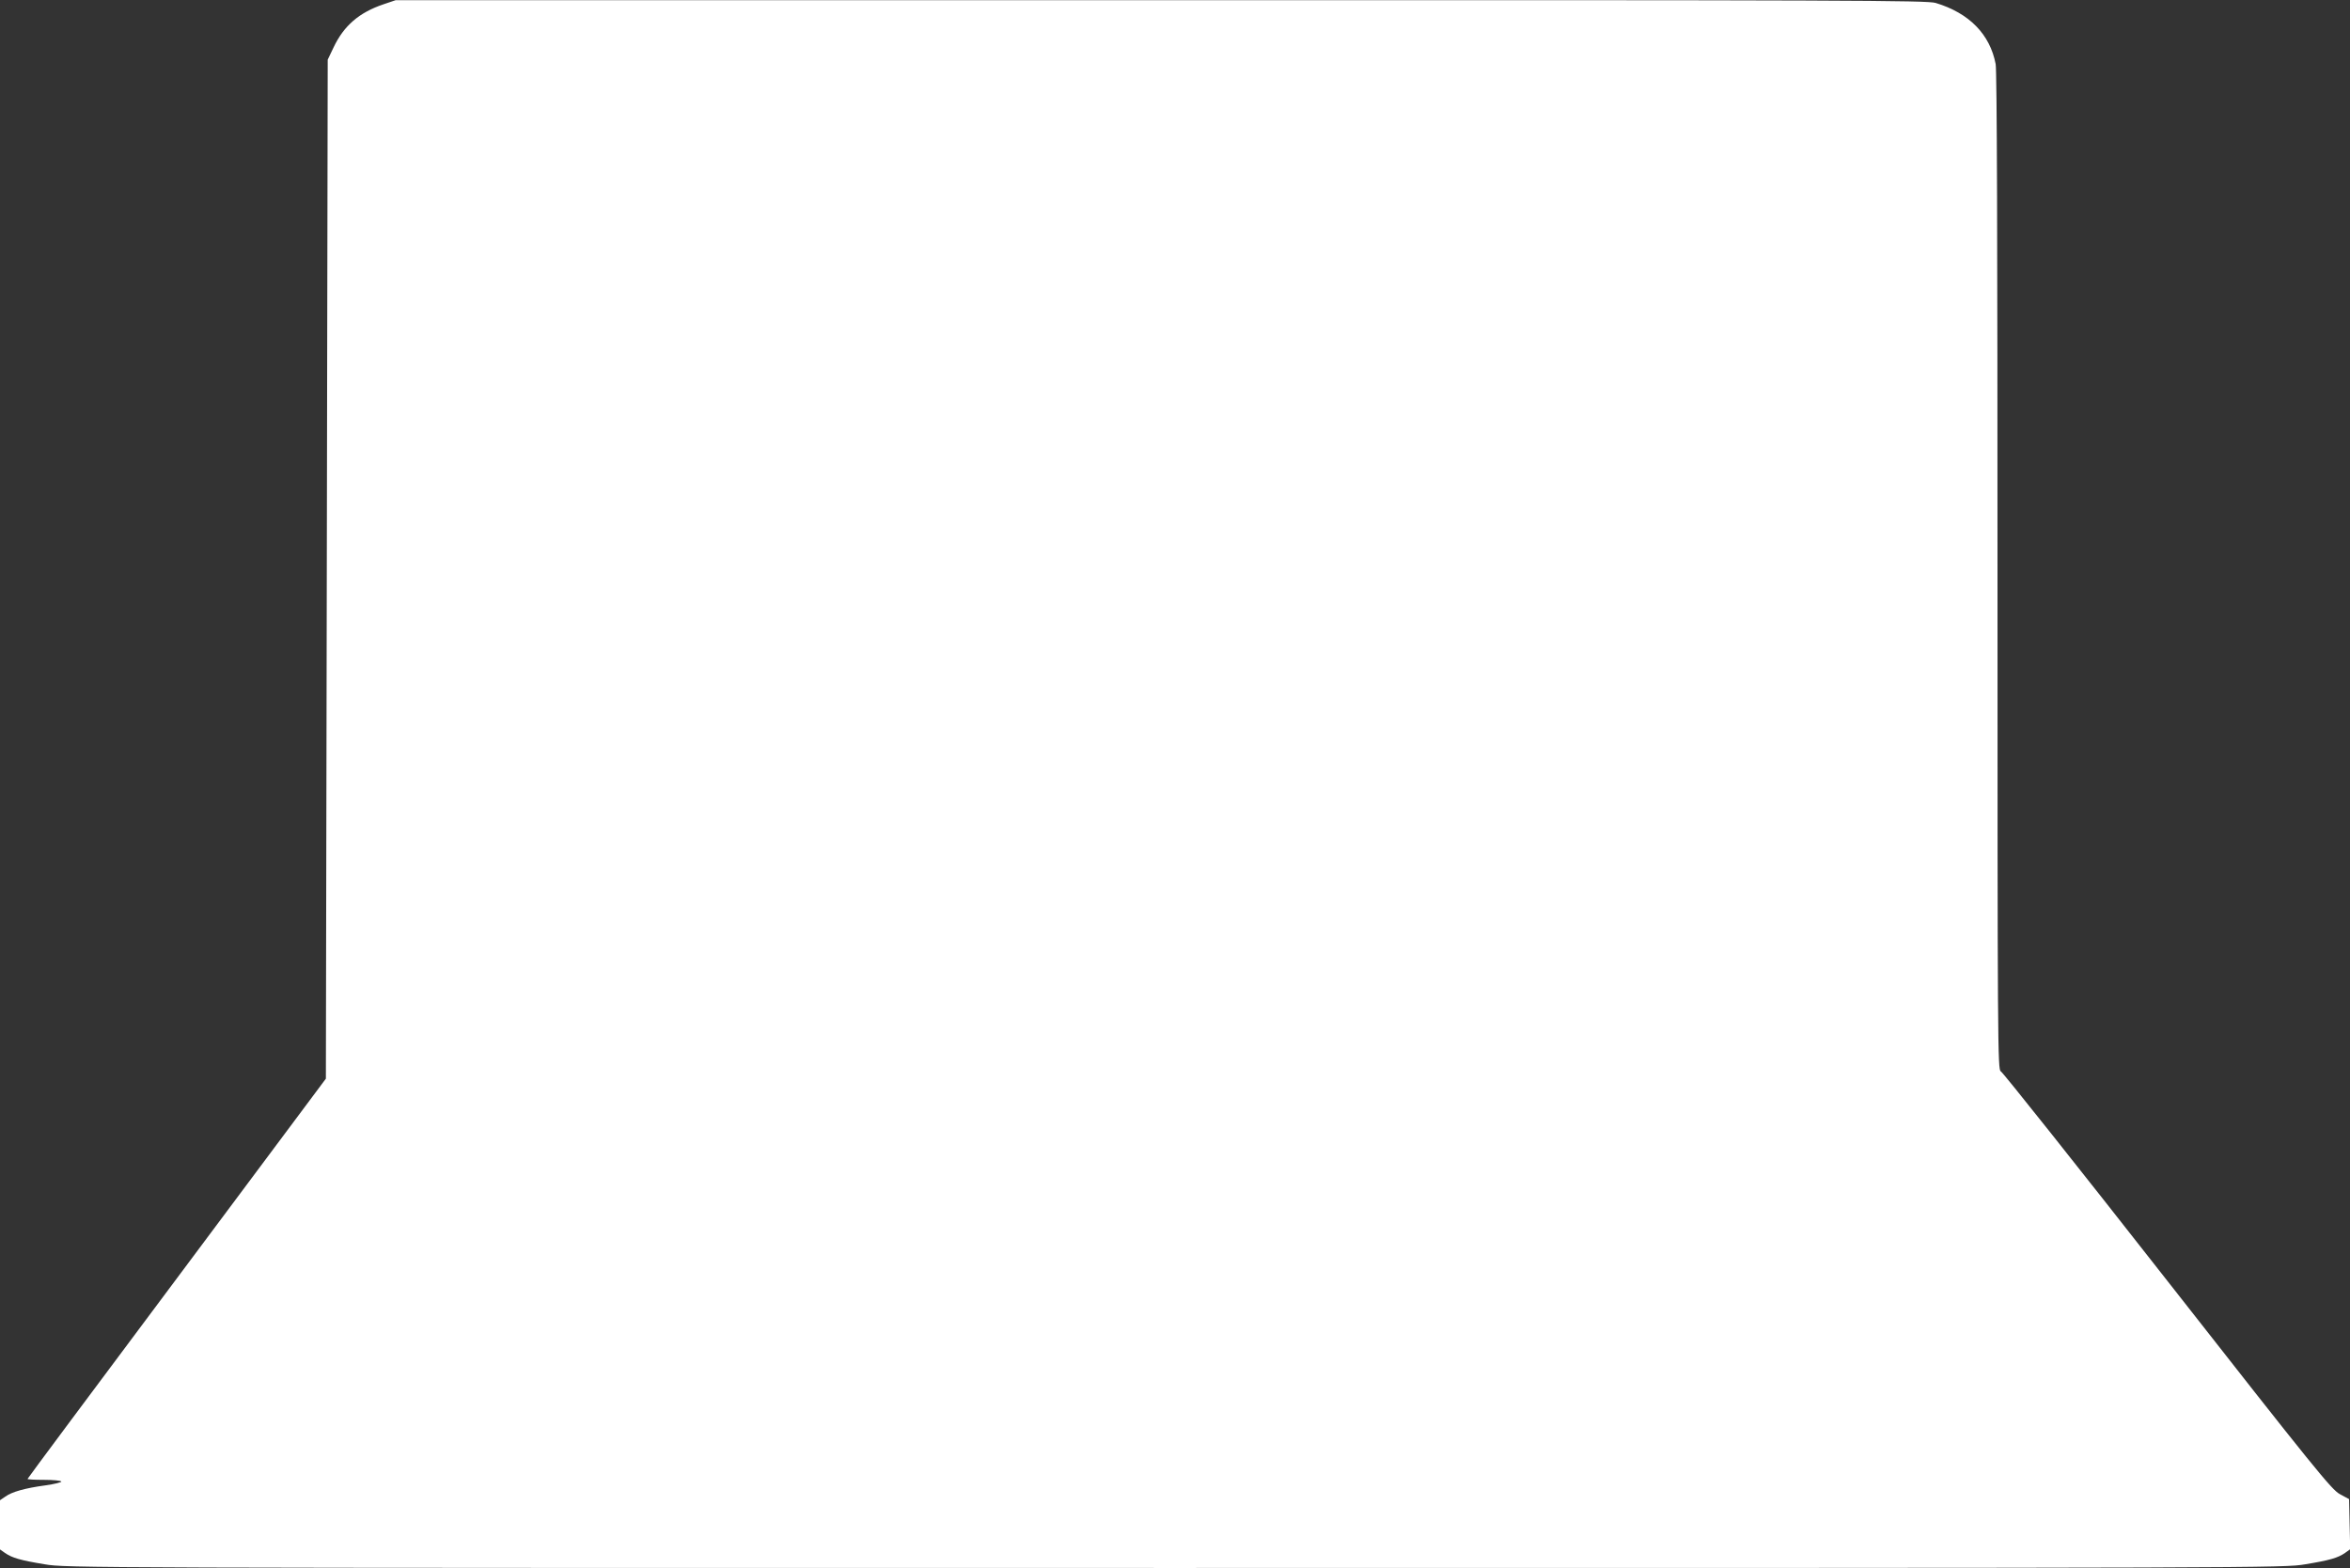 <?xml version="1.0" standalone="no"?>
<!DOCTYPE svg PUBLIC "-//W3C//DTD SVG 20010904//EN"
 "http://www.w3.org/TR/2001/REC-SVG-20010904/DTD/svg10.dtd">
<svg version="1.0" xmlns="http://www.w3.org/2000/svg"
 width="1280pt" height="854pt" viewBox="0 0 1280 854"
 preserveAspectRatio="xMidYMid meet">
<rect x="0" y="0" width="1280" height="854" fill="#333333" stroke="none"/>
<g transform="translate(0,854) scale(0.1,-0.1)"
fill="#ffffff" stroke="none">
<path d="M2090 8517 c-134 -45 -217 -117 -273 -235 l-32 -67 -5 -2775 -5
-2775 -812 -1088 c-447 -598 -813 -1089 -813 -1092 0 -3 40 -5 89 -5 50 0 92
-4 95 -9 3 -4 -36 -14 -86 -21 -111 -15 -183 -35 -220 -62 l-28 -19 0 -134 0
-134 27 -19 c39 -27 83 -40 217 -62 116 -20 191 -20 6156 -20 5965 0 6040 0
6156 20 134 22 178 35 217 62 l28 20 -3 136 -3 137 -50 27 c-45 24 -135 135
-940 1162 -489 624 -898 1138 -907 1141 -17 6 -18 145 -18 2719 0 1792 -3
2732 -10 2767 -31 162 -144 278 -327 333 -47 14 -451 16 -4220 15 l-4168 0
-65 -22z"/>
</g>
</svg>
